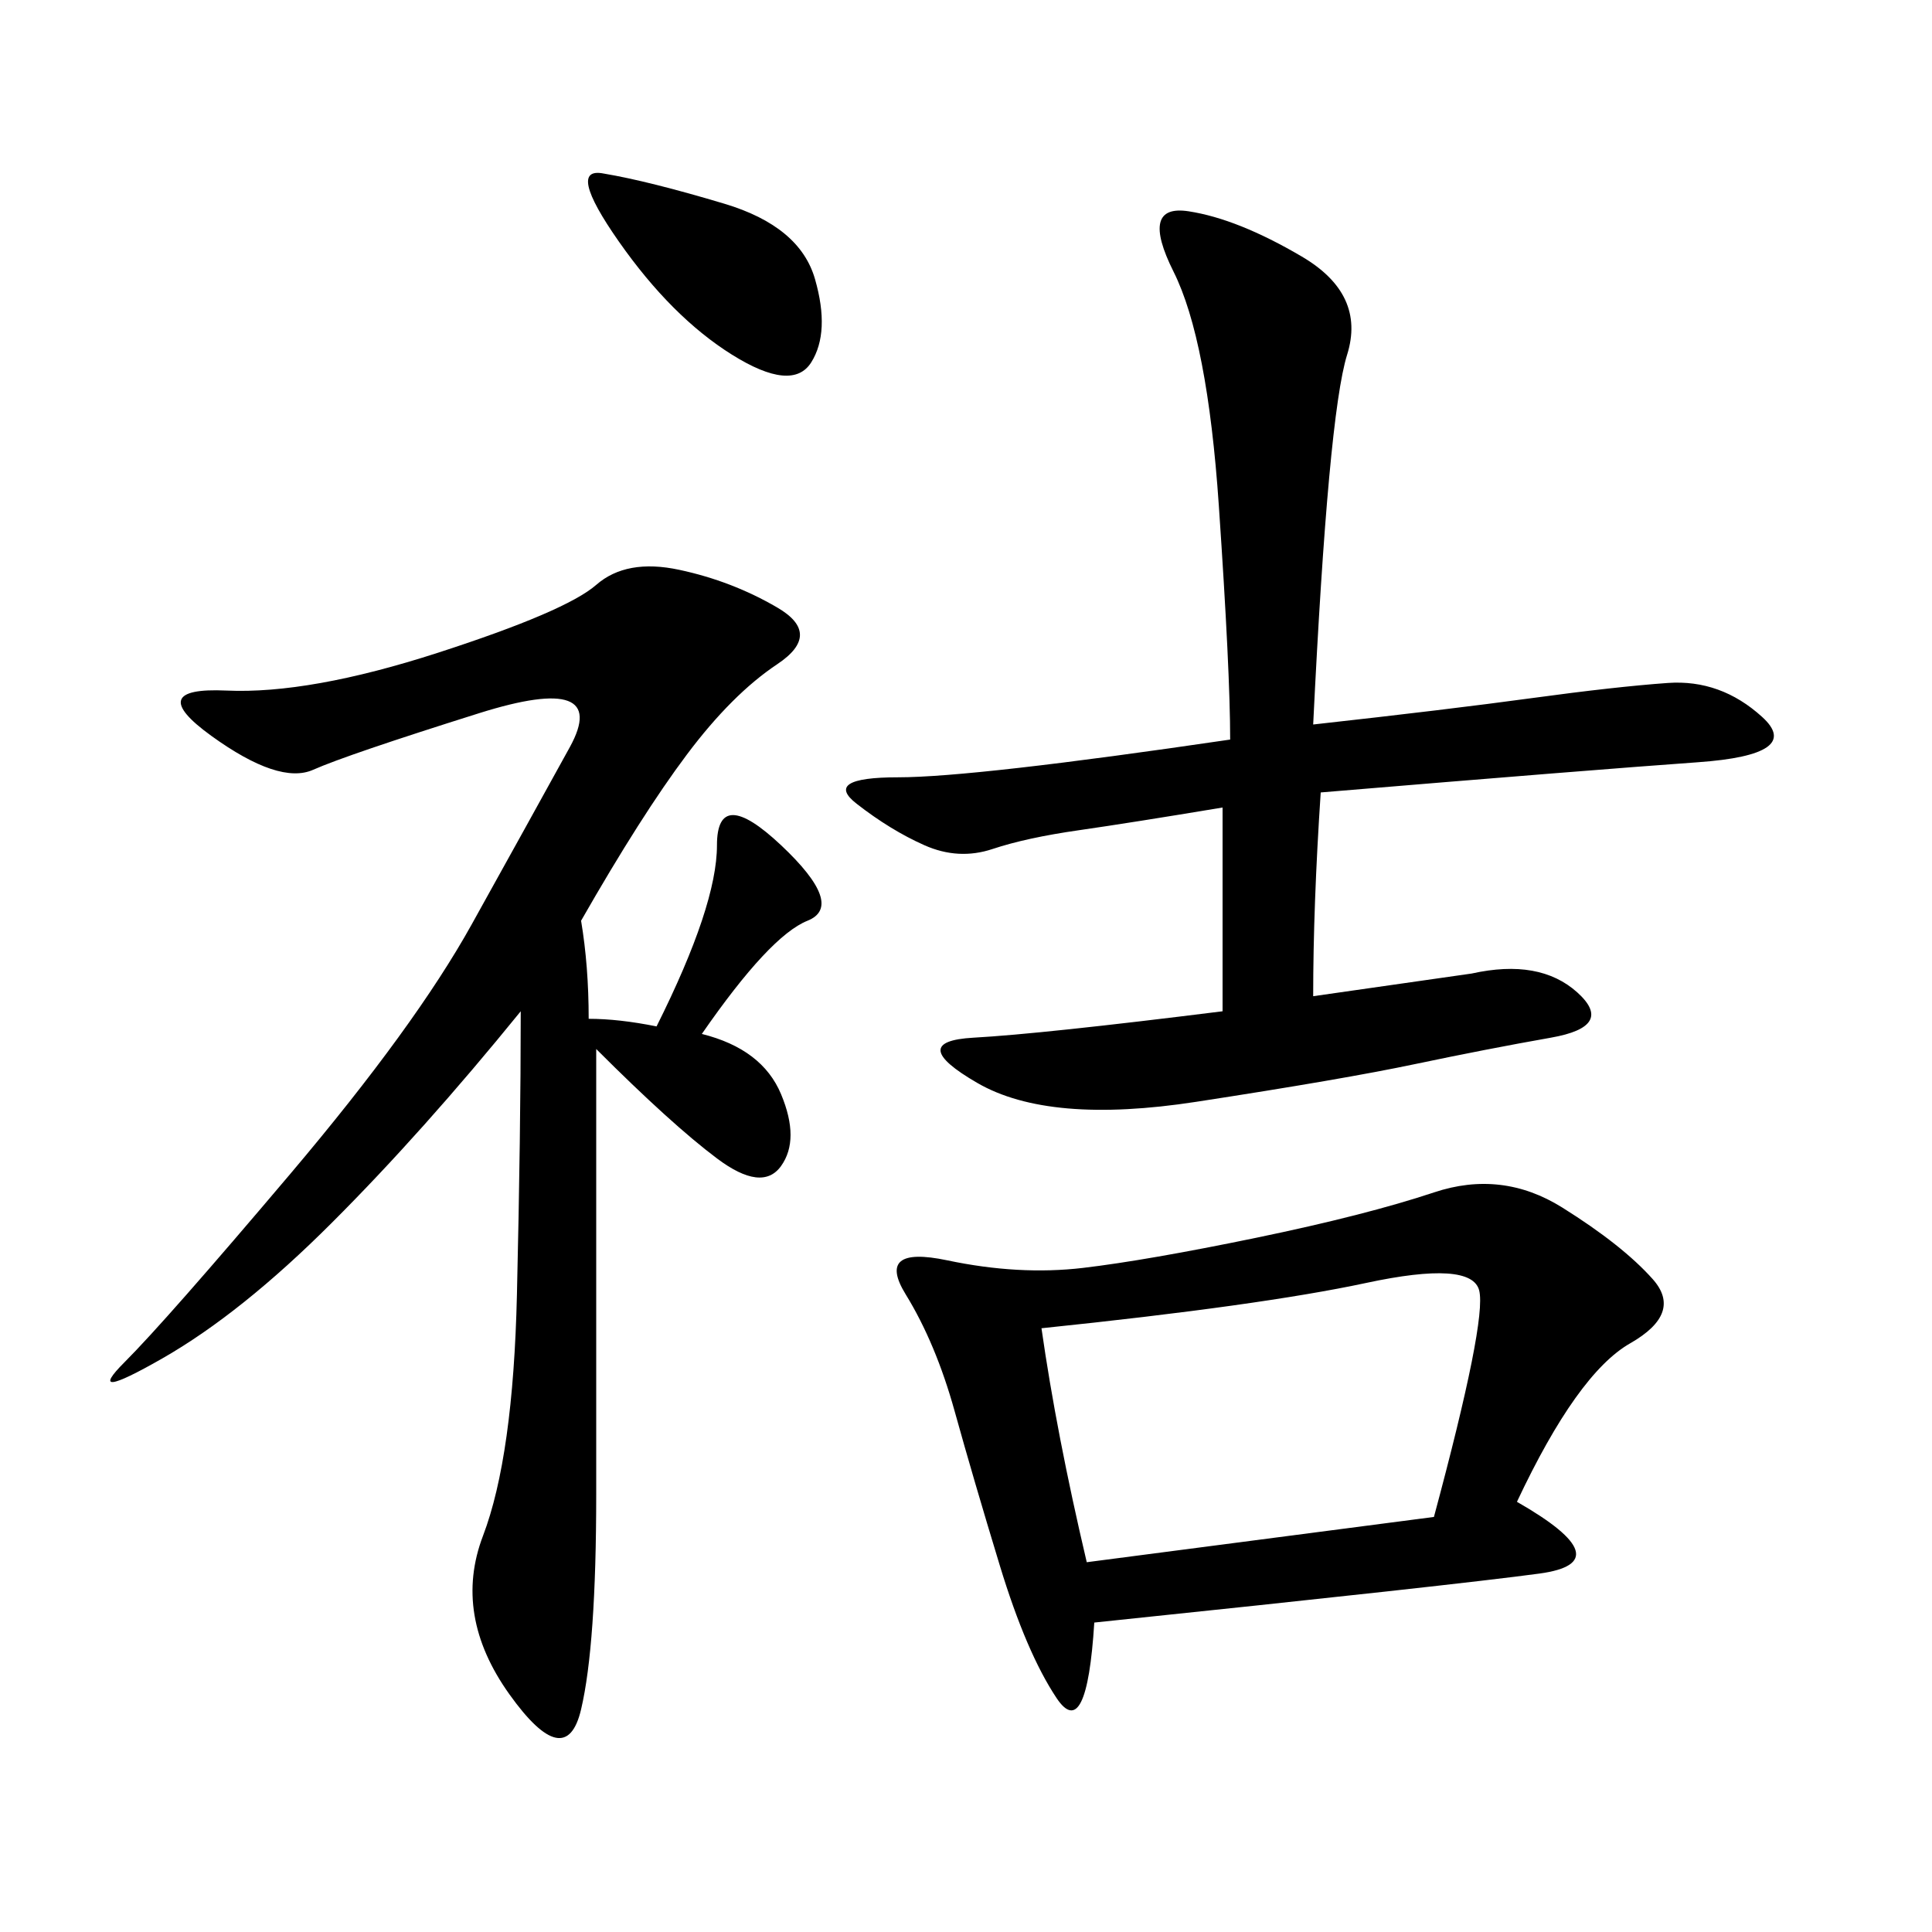 <svg xmlns="http://www.w3.org/2000/svg" xmlns:xlink="http://www.w3.org/1999/xlink" width="300" height="300"><path d="M235.55 233.20Q251.95 242.58 239.06 244.34Q226.17 246.09 169.92 251.95L169.92 251.95Q168.75 270.70 164.06 263.67Q159.38 256.64 155.27 243.16Q151.17 229.69 148.24 219.14Q145.31 208.59 140.63 200.98Q135.94 193.36 147.07 195.70Q158.20 198.05 168.16 196.88Q178.13 195.70 195.12 192.19Q212.11 188.67 222.66 185.16Q233.20 181.64 242.58 187.50Q251.95 193.36 256.64 198.63Q261.33 203.91 253.13 208.59Q244.92 213.28 235.55 233.20L235.55 233.20ZM90.23 142.97Q91.41 150 91.41 158.20L91.41 158.20Q96.09 158.20 101.95 159.38L101.95 159.38Q111.33 140.63 111.33 131.25L111.33 131.25Q111.33 121.88 121.29 131.25Q131.25 140.63 125.39 142.97Q119.53 145.31 108.98 160.55L108.98 160.55Q118.36 162.89 121.29 169.92Q124.22 176.95 121.29 181.05Q118.36 185.16 111.33 179.88Q104.30 174.61 92.58 162.89L92.58 162.89L92.58 232.03Q92.58 255.47 90.23 265.43Q87.89 275.39 79.10 263.09Q70.31 250.78 75 238.48Q79.69 226.17 80.27 200.98Q80.86 175.78 80.86 157.03L80.86 157.03Q65.63 175.78 51.56 189.84Q37.50 203.91 25.20 210.94Q12.89 217.97 19.34 211.52Q25.78 205.08 45.12 182.23Q64.45 159.38 73.24 143.55Q82.03 127.73 88.48 116.02Q94.92 104.30 74.41 110.74Q53.91 117.19 48.63 119.53Q43.36 121.88 32.81 114.26Q22.27 106.64 35.16 107.23Q48.05 107.81 67.97 101.37Q87.89 94.92 92.58 90.82Q97.27 86.72 105.47 88.48Q113.67 90.23 120.70 94.34Q127.73 98.44 120.70 103.13Q113.67 107.81 106.64 117.19Q99.61 126.56 90.23 142.97L90.23 142.97ZM203.91 112.50Q225 110.16 237.89 108.40Q250.78 106.64 258.98 106.05Q267.19 105.47 273.63 111.33Q280.08 117.19 263.67 118.36Q247.27 119.53 205.08 123.05L205.08 123.05Q203.91 140.63 203.91 154.69L203.91 154.69L228.52 151.17Q239.06 148.83 244.92 154.10Q250.78 159.38 240.82 161.13Q230.86 162.89 219.73 165.23Q208.59 167.58 185.74 171.09Q162.89 174.61 151.76 168.16Q140.63 161.72 151.17 161.13Q161.72 160.55 189.84 157.03L189.84 157.03L189.84 125.39Q175.78 127.73 167.58 128.91Q159.38 130.08 154.10 131.84Q148.83 133.59 143.55 131.25Q138.28 128.91 133.01 124.80Q127.73 120.70 139.45 120.70L139.45 120.70Q151.17 120.70 191.02 114.84L191.02 114.84Q191.02 104.30 189.26 78.52Q187.50 52.73 182.23 42.19Q176.95 31.64 184.57 32.81Q192.19 33.98 202.15 39.84Q212.11 45.70 209.18 55.08Q206.25 64.45 203.91 112.50L203.91 112.50ZM161.72 206.25Q164.06 222.66 168.75 242.58L168.75 242.58L222.66 235.55Q230.86 205.08 229.69 200.39Q228.52 195.70 212.11 199.22Q195.70 202.73 161.72 206.25L161.72 206.25ZM93.75 26.95Q100.78 28.13 112.50 31.64Q124.22 35.16 126.56 43.36Q128.91 51.56 125.98 56.25Q123.05 60.94 113.67 55.08Q104.30 49.22 96.09 37.50Q87.89 25.78 93.75 26.95L93.75 26.95Z"/></svg>
